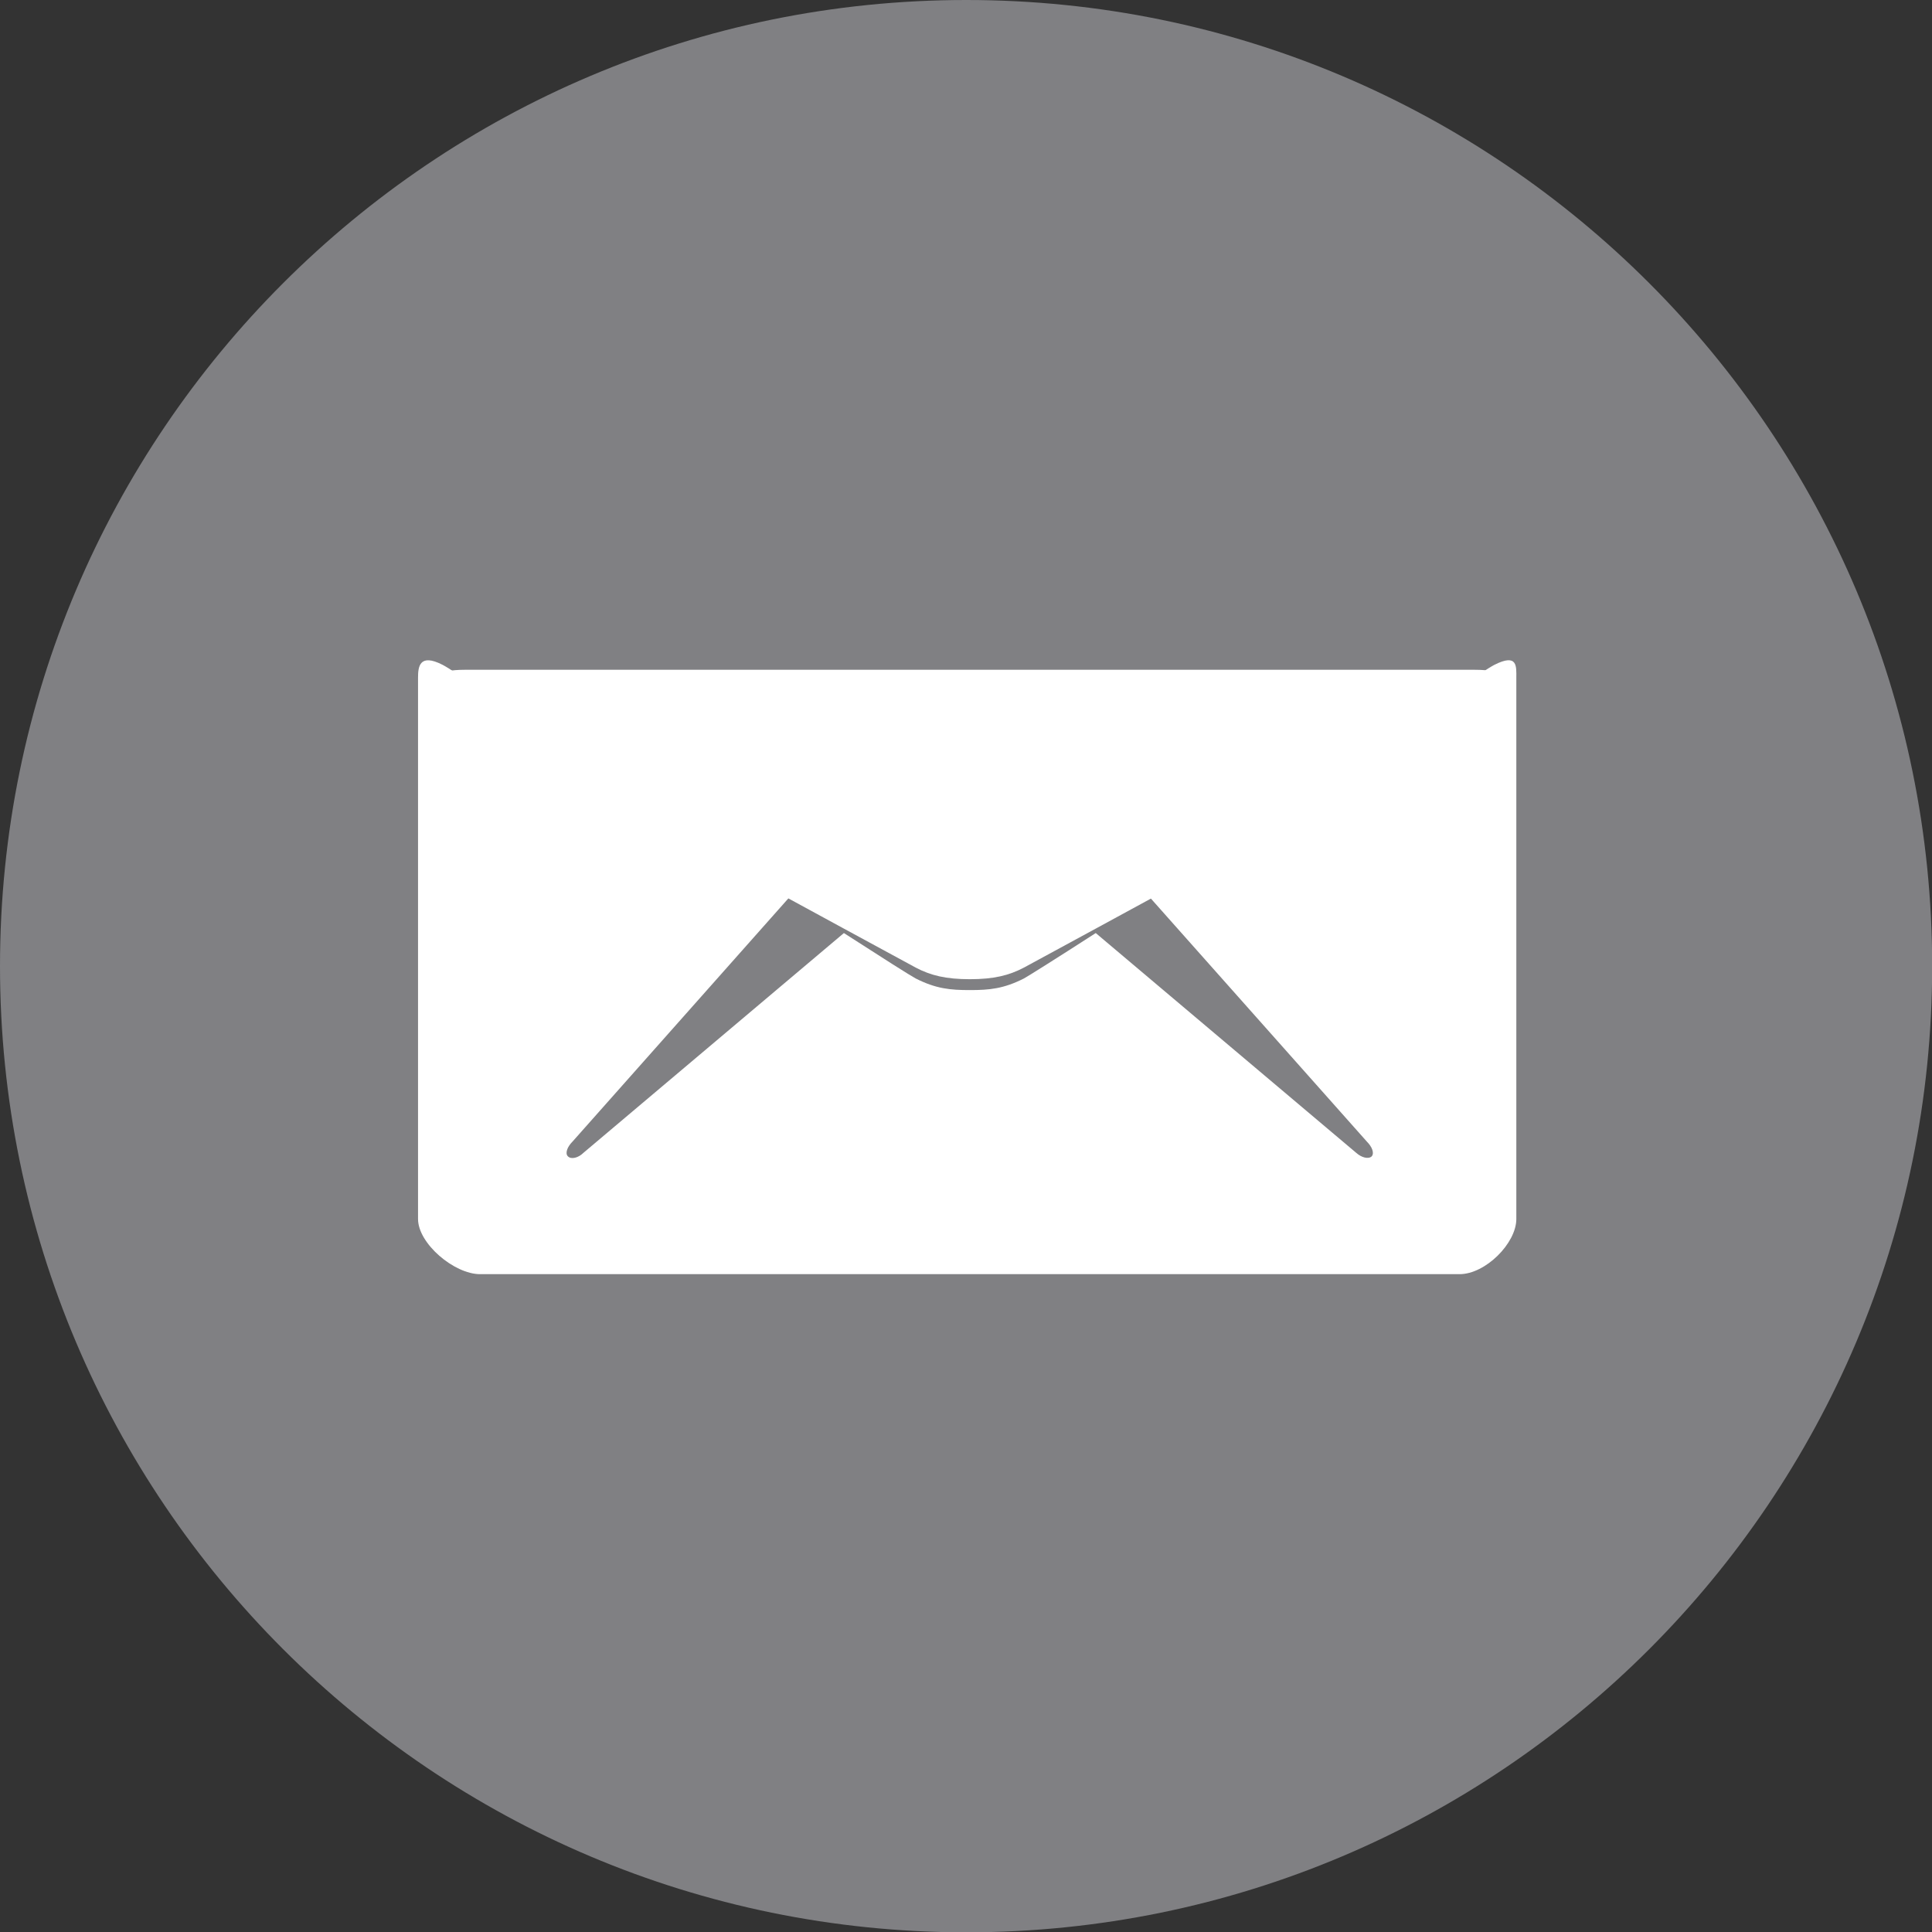<?xml version="1.0" encoding="UTF-8" standalone="no"?>
<!DOCTYPE svg PUBLIC "-//W3C//DTD SVG 1.1//EN" "http://www.w3.org/Graphics/SVG/1.1/DTD/svg11.dtd">
<svg width="100%" height="100%" viewBox="0 0 128 128" version="1.1" xmlns="http://www.w3.org/2000/svg" xmlns:xlink="http://www.w3.org/1999/xlink" xml:space="preserve" xmlns:serif="http://www.serif.com/" style="fill-rule:evenodd;clip-rule:evenodd;stroke-linejoin:round;stroke-miterlimit:2;">
    <rect x="0" y="0" width="128" height="128" fill="#333333" stroke="none"/>
    <g id="Tavola-da-disegno1" serif:id="Tavola da disegno1" transform="matrix(2.691,0,0,2.691,0,0)">
        <rect x="0" y="0" width="47.574" height="47.574" style="fill:none;"/>
        <g id="email-menu-icon">
            <g transform="matrix(1,0,0,1,-1213,-10)">
                <path d="M1260.57,33.787C1260.57,20.659 1249.92,10 1236.79,10C1223.66,10 1213,20.659 1213,33.787C1213,46.916 1223.66,57.574 1236.79,57.574C1249.92,57.574 1260.57,46.916 1260.57,33.787Z" style="fill:rgb(128,128,131);"/>
            </g>
            <g id="Email" transform="matrix(1,0,0,1,-267.713,-3787.63)">
                <g transform="matrix(0.065,0,0,0.065,274.885,3795.8)">
                    <path d="M67,148.7C78,154.5 230.8,237.8 236.5,240.8C242.2,243.8 248,245.2 257,245.2C266,245.2 271.8,243.8 277.5,240.8C283.2,237.8 436,154.5 447,148.7C451.1,146.6 458,142.8 459.5,138.5C462.1,130.9 459.3,128 448.2,128L65.8,128C54.7,128 51.9,131 54.5,138.5C56,142.9 62.9,146.6 67,148.7Z" style="fill:white;fill-rule:nonzero;"/>
                </g>
                <g transform="matrix(0.065,0,0,0.065,274.885,3794.04)">
                    <path d="M455.7,153.2C447.5,157.4 373.9,209.8 325.2,241.3L407.4,333.8C409.4,335.8 410.3,338.2 409.2,339.4C408,340.5 405.4,339.9 403.3,338L304.7,254.8C289.8,264.4 279.3,271 277.5,272C269.8,275.9 264.4,276.4 257,276.4C249.6,276.4 244.2,275.9 236.5,272C234.6,271 224.2,264.4 209.3,254.8L110.7,338C108.7,340 106,340.6 104.8,339.4C103.6,338.3 104.5,335.8 106.5,333.8L188.6,241.3C139.9,209.8 65.5,157.4 57.3,153.2C48.5,148.7 48,154 48,158.1L48,363.1C48,372.4 61.7,384 71.5,384L442.5,384C452.3,384 464,372.3 464,363.1L464,158.1C464,153.9 464.6,148.7 455.7,153.2Z" style="fill:white;fill-rule:nonzero;"/>
                </g>
            </g>
        </g>
    </g>
</svg>
